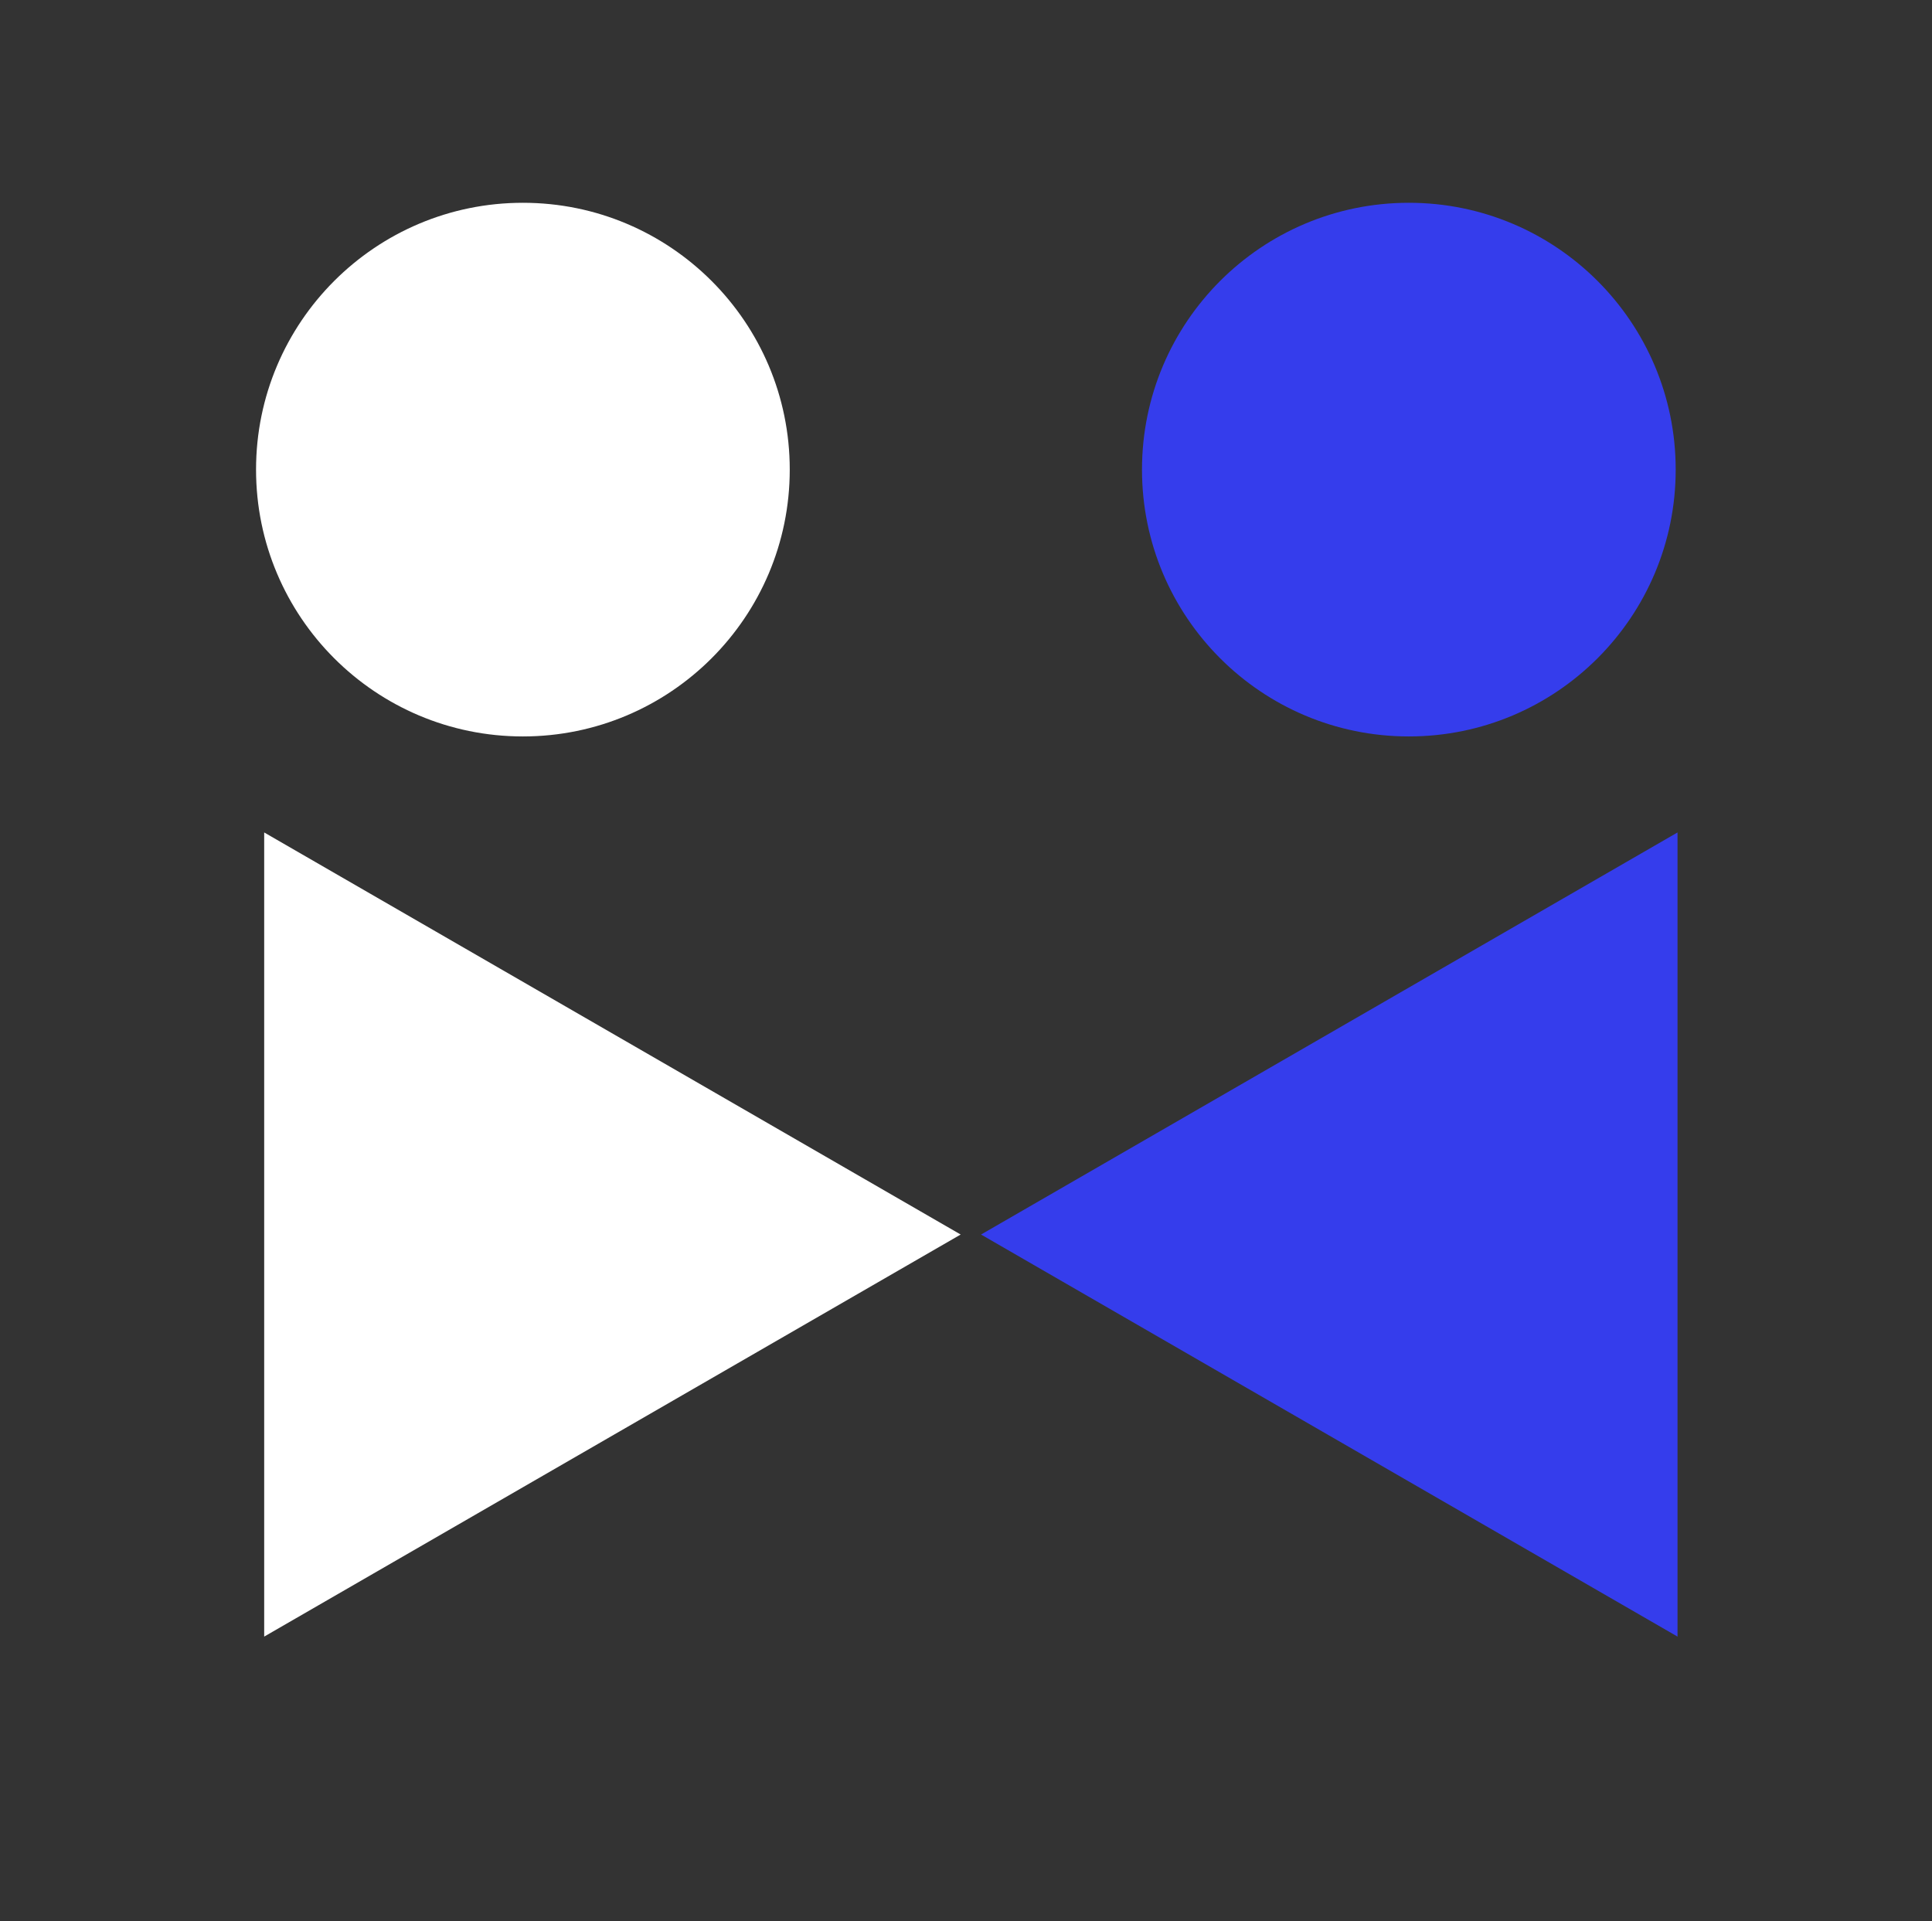 <?xml version="1.0" encoding="UTF-8"?>
<svg width="181px" height="180px" viewBox="0 0 181 180" version="1.1" xmlns="http://www.w3.org/2000/svg" xmlns:xlink="http://www.w3.org/1999/xlink">
    <rect x="0" y="0" width="181" height="180" fill="#333333" stroke="none"/>
    <!-- Generator: Sketch 54.1 (76490) - https://sketchapp.com -->
    <title>汽车图标2</title>
    <desc>Created with Sketch.</desc>
    <defs>
        <rect id="path-1" x="0.988" y="0" width="180" height="180"></rect>
    </defs>
    <g id="汽车图标2" stroke="none" stroke-width="1" fill="none" fill-rule="evenodd">
        <g id="编组">
            <mask id="mask-2" fill="white">
                <use xlink:href="#path-1"></use>
            </mask>
            <g id="蒙版"></g>
            <g mask="url(#mask-2)">
                <g transform="translate(-13, 19)">
                    <circle id="椭圆形" fill="#FFFFFF" cx="61.988" cy="25" r="25"></circle>
                    <circle id="椭圆形复制" fill="#353DEC" transform="translate(144.988, 25) scale(-1, 1) translate(-144.988, -25) " cx="144.988" cy="25" r="25"></circle>
                    <polygon id="多边形" fill="#FFFFFF" transform="translate(59.5, 96.668) rotate(-30) translate(-59.5, -96.668) " points="59.5 53.168 97.172 118.418 21.828 118.418"></polygon>
                    <polygon id="多边形复制" fill="#353DEC" transform="translate(148.41, 96.668) scale(-1, 1) rotate(-30) translate(-148.41, -96.668) " points="148.41 53.168 186.082 118.418 110.738 118.418"></polygon>
                </g>
            </g>
        </g>
    </g>
</svg>